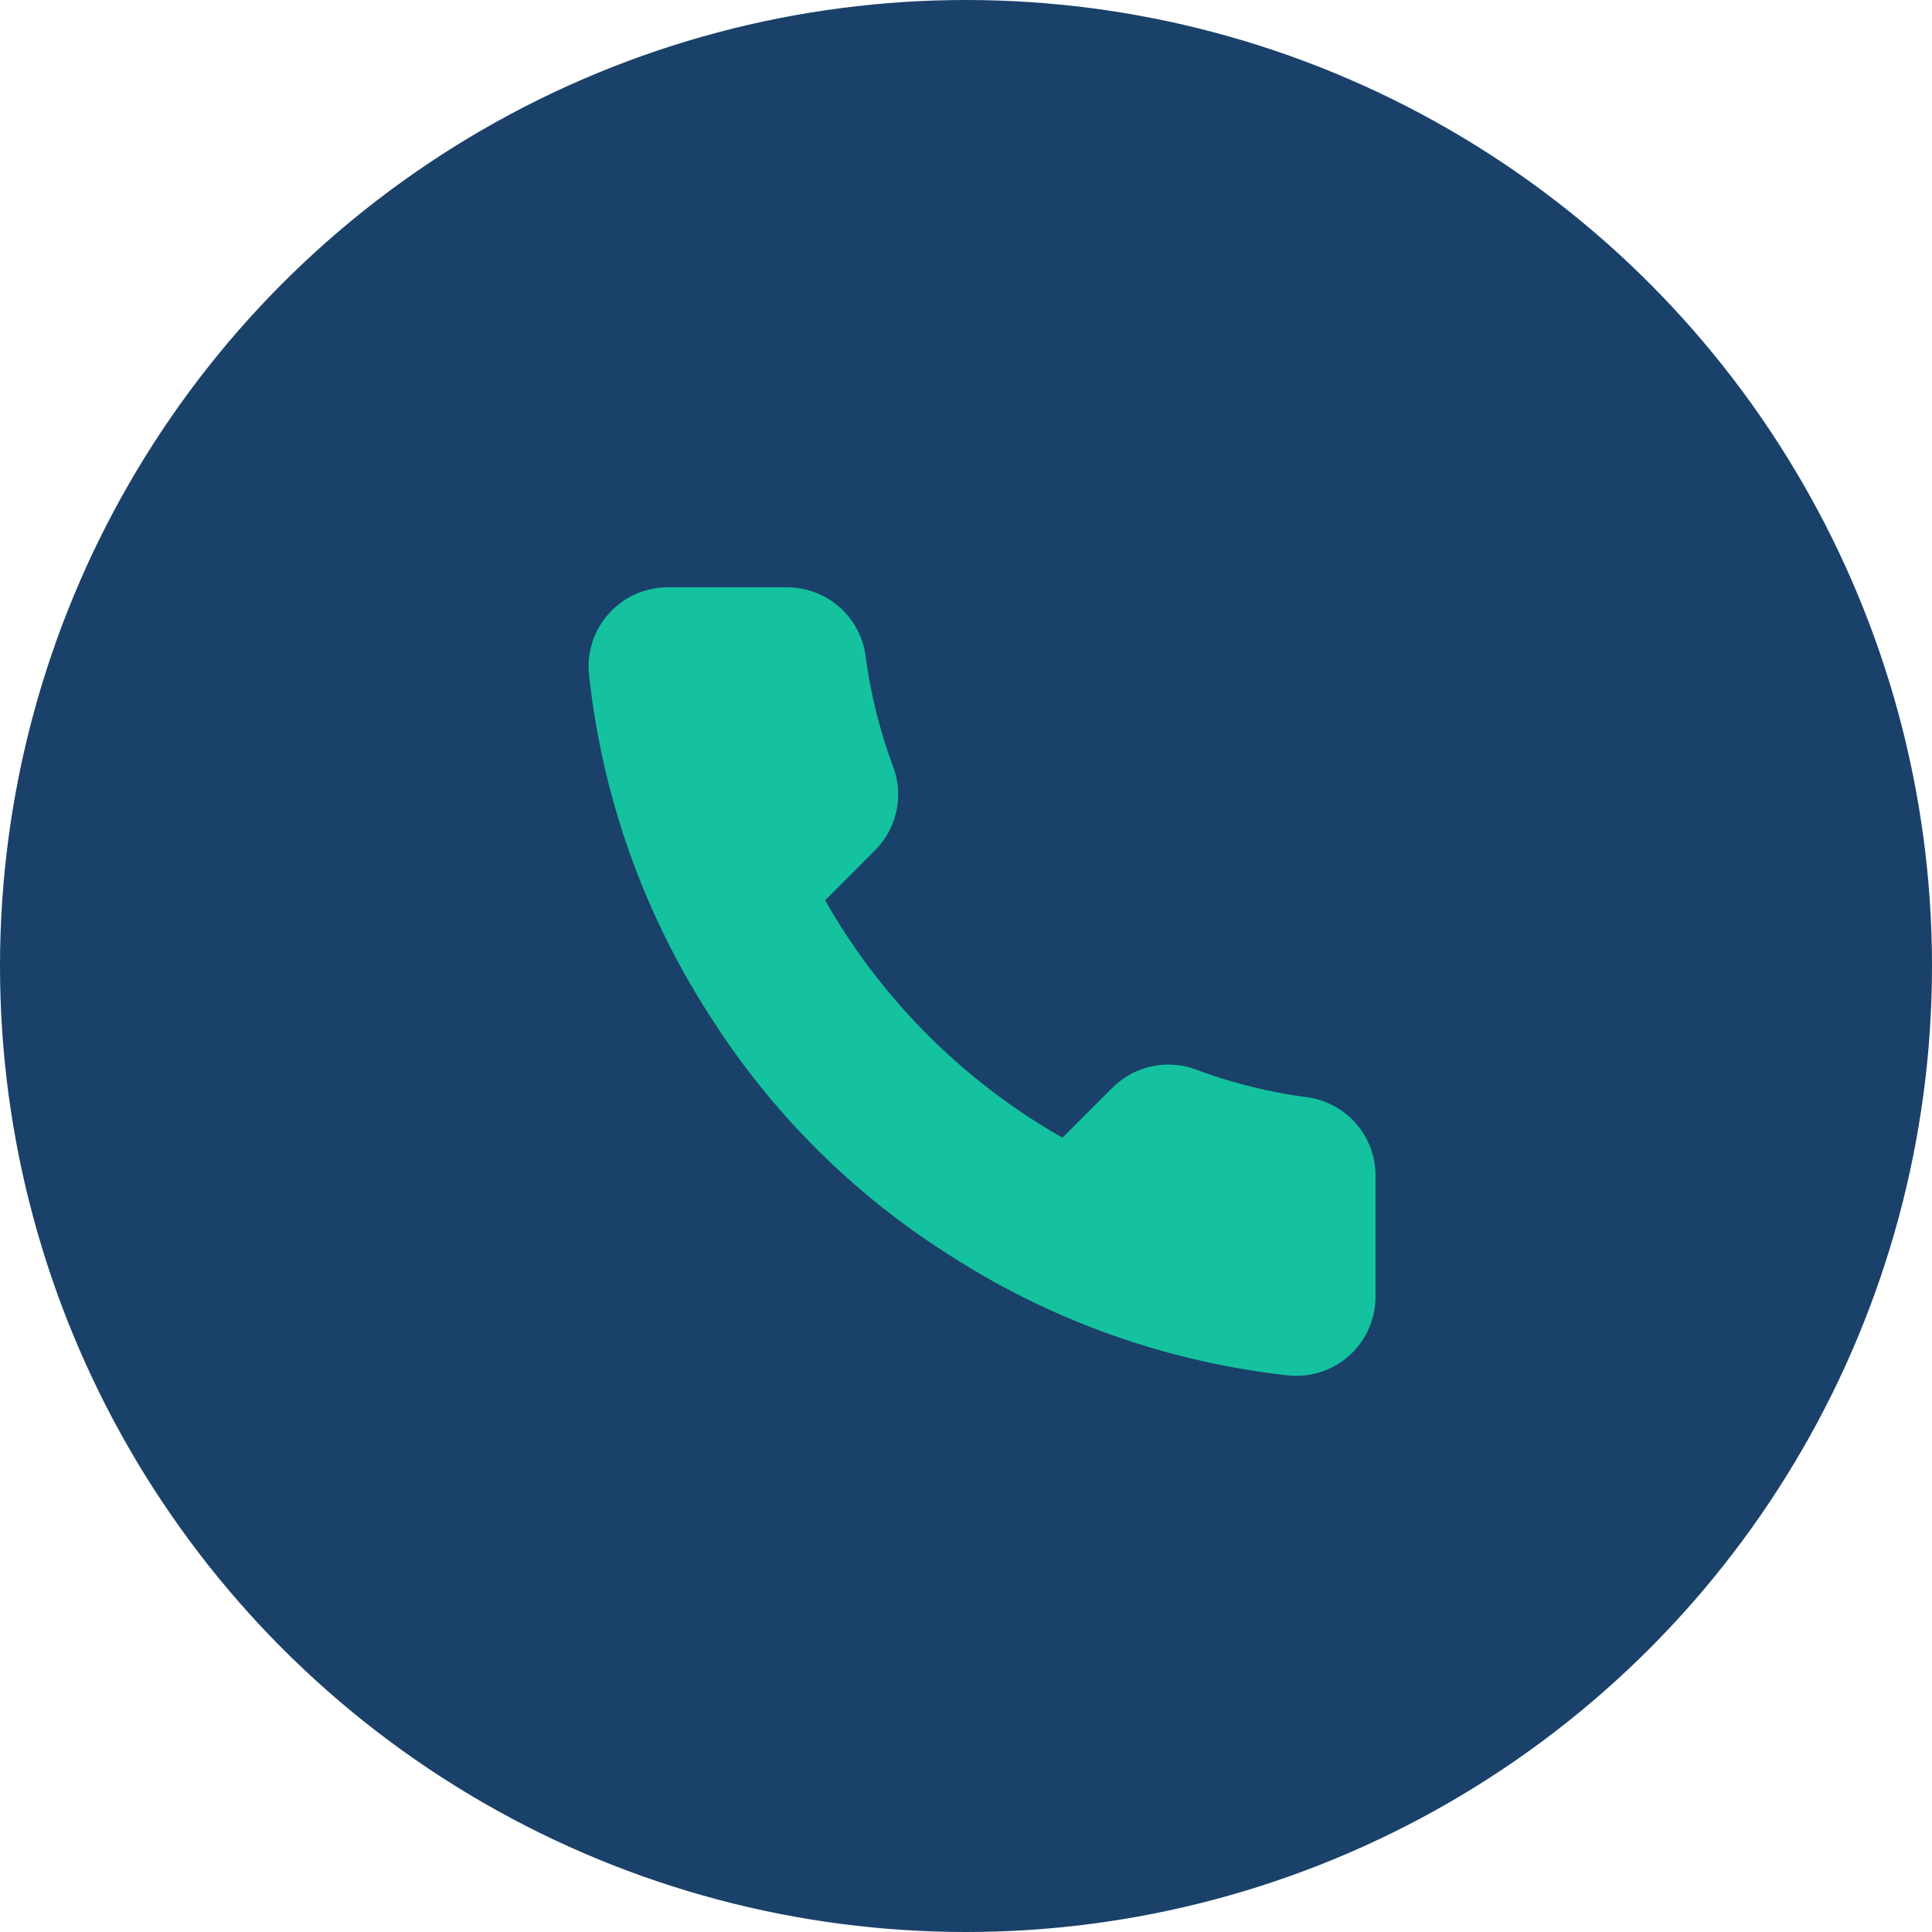 <svg xmlns="http://www.w3.org/2000/svg" width="49" height="49" viewBox="0 0 49 49"><defs><style>.a{fill:#1a416a;}.b{fill:#14c29f;}.c{fill:none;}</style></defs><g transform="translate(-604 -3949)"><circle class="a" cx="24.5" cy="24.5" r="24.5" transform="translate(604 3949)"/><g transform="translate(611.696 3956.588)"><path class="b" d="M23.126,17.972v3.011a2.007,2.007,0,0,1-2.188,2.007,19.86,19.86,0,0,1-8.66-3.081,19.569,19.569,0,0,1-6.021-6.021,19.86,19.86,0,0,1-3.081-8.7A2.007,2.007,0,0,1,5.173,3H8.184a2.007,2.007,0,0,1,2.007,1.726,12.885,12.885,0,0,0,.7,2.82,2.007,2.007,0,0,1-.452,2.117L9.167,10.938a16.056,16.056,0,0,0,6.021,6.021l1.274-1.274a2.007,2.007,0,0,1,2.117-.452,12.885,12.885,0,0,0,2.82.7A2.007,2.007,0,0,1,23.126,17.972Z" transform="translate(4.064 4.308)"/><rect class="c" width="34" height="34" transform="translate(0.304 0.413)"/></g></g></svg>